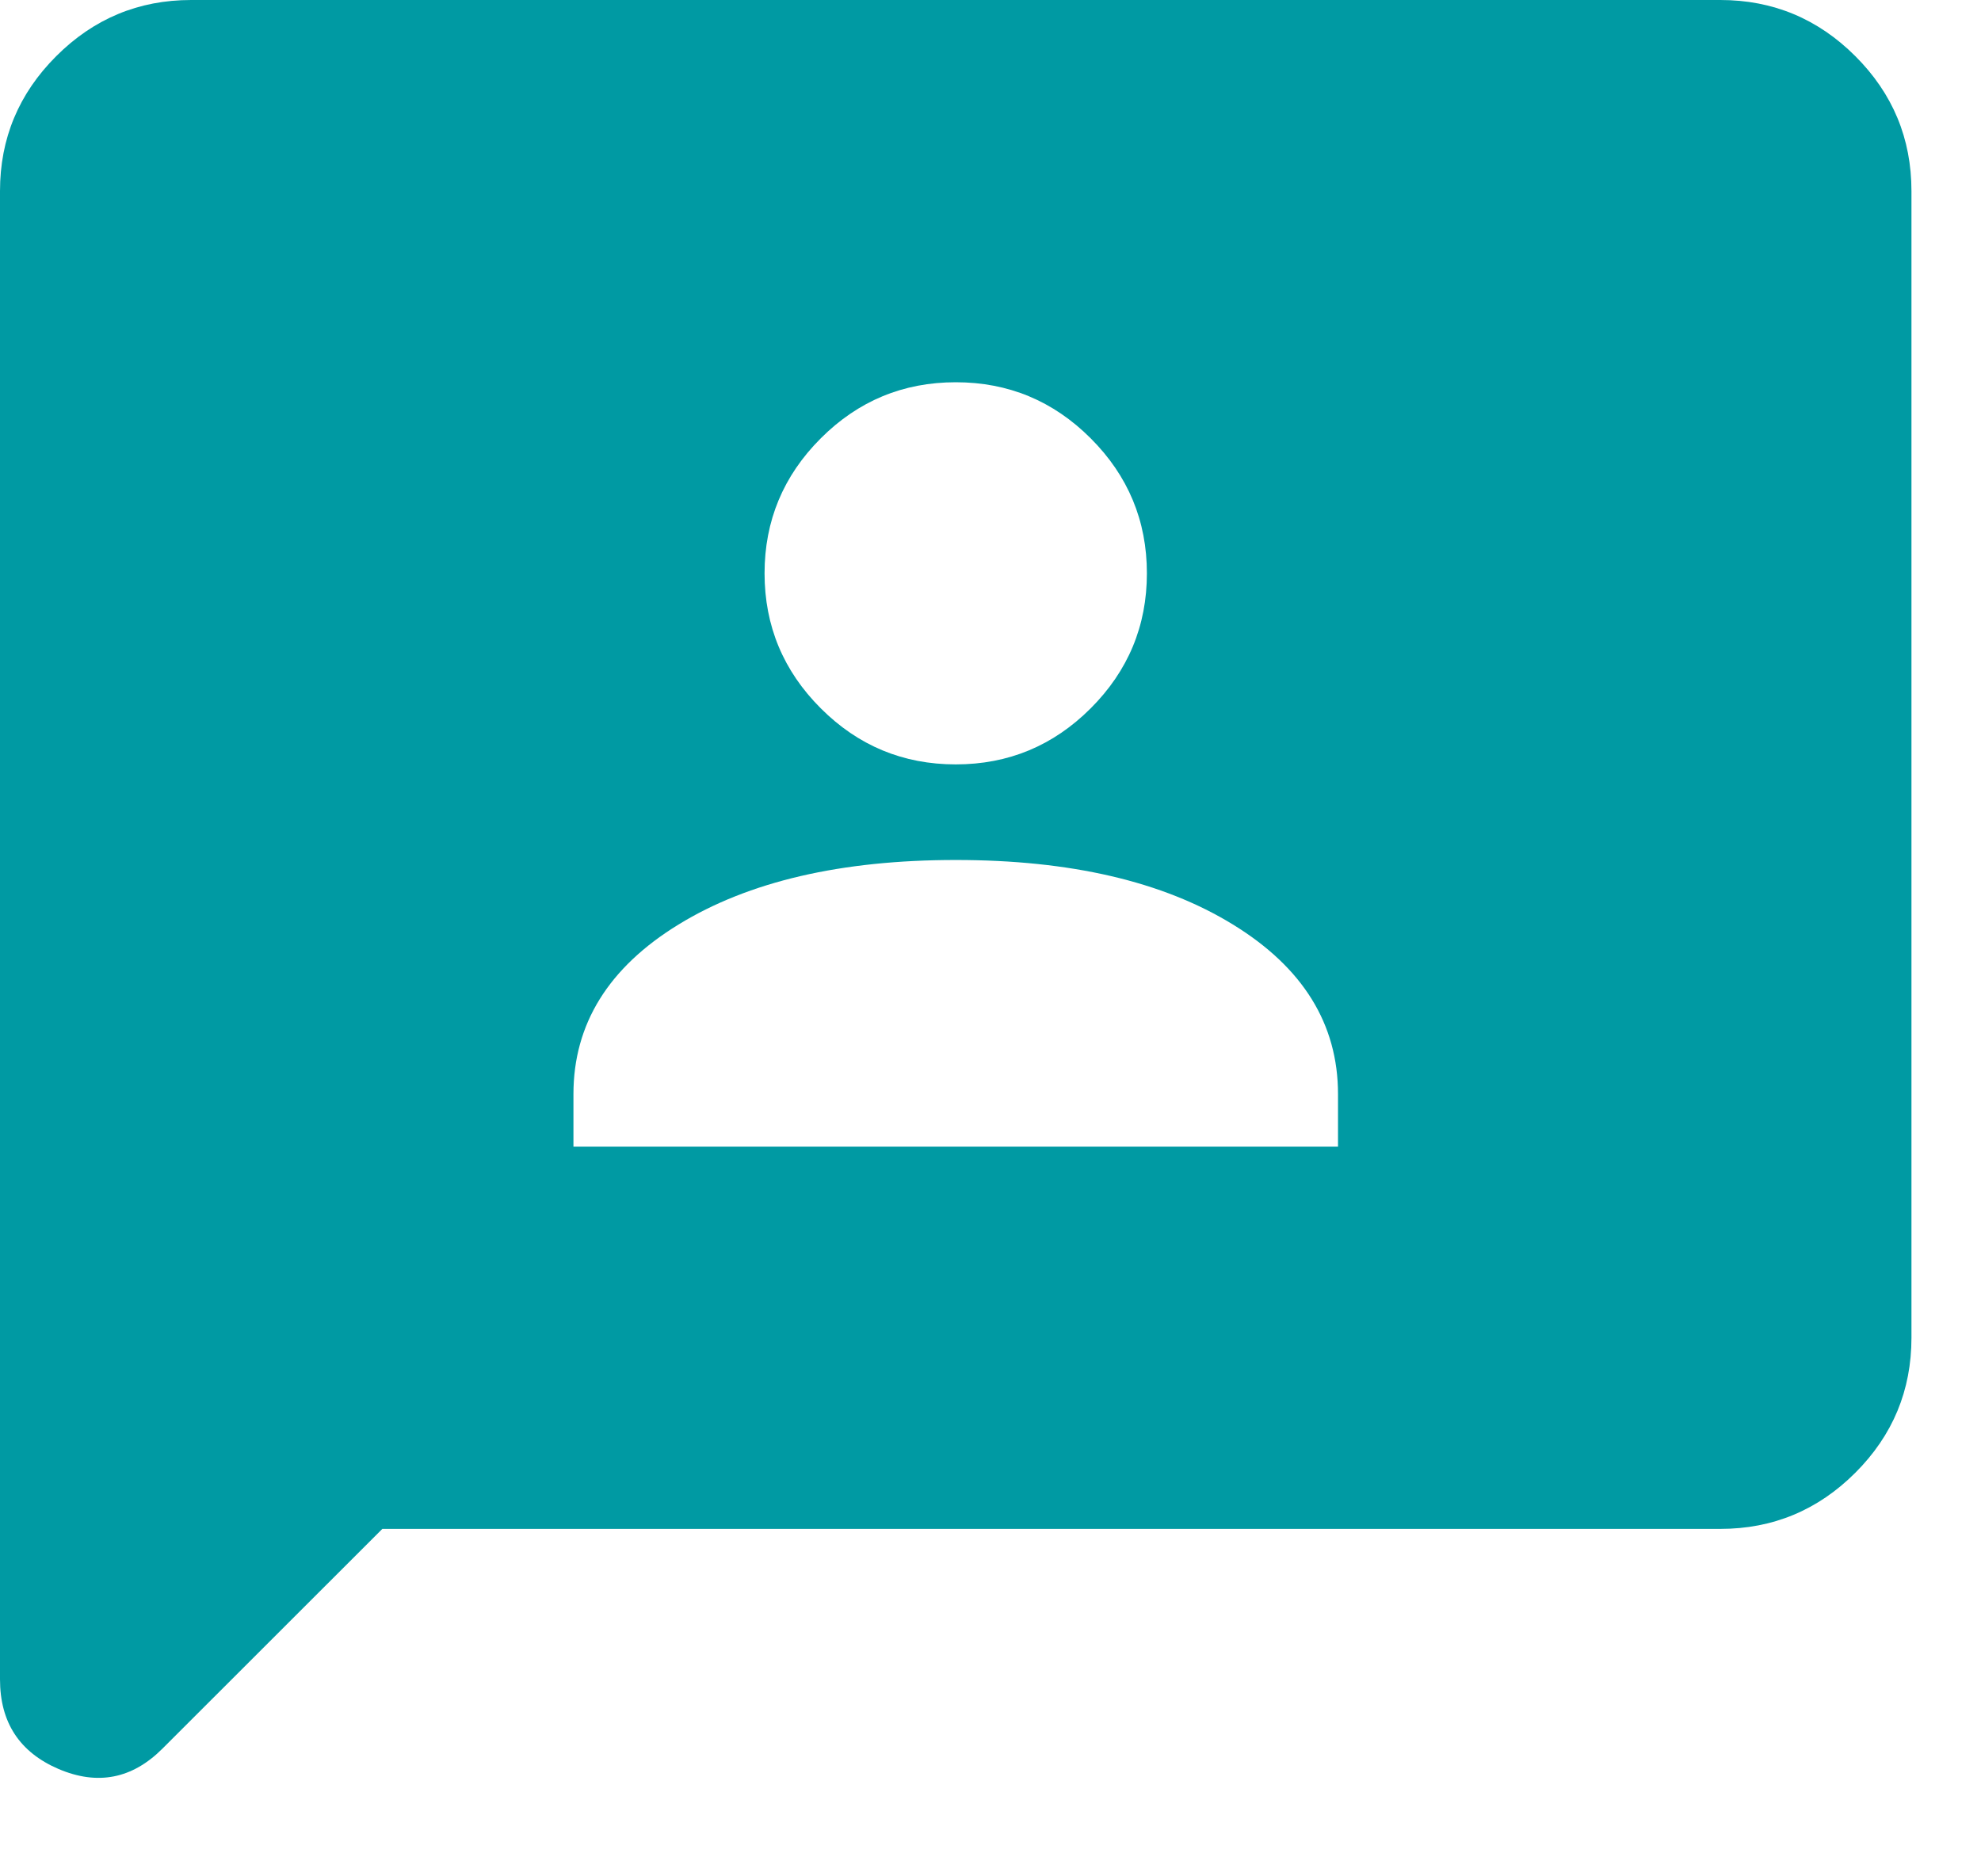 <svg width="19" height="18" viewBox="0 0 19 18" fill="none" xmlns="http://www.w3.org/2000/svg">
<path d="M5.5 11H12.833V10.496C12.833 9.824 12.497 9.281 11.825 8.869C11.153 8.456 10.267 8.25 9.167 8.25C8.067 8.25 7.181 8.456 6.508 8.869C5.836 9.281 5.5 9.824 5.5 10.496V11ZM9.167 7.333C9.671 7.333 10.102 7.154 10.461 6.795C10.82 6.436 11 6.004 11 5.5C11 4.996 10.82 4.564 10.461 4.205C10.102 3.846 9.671 3.667 9.167 3.667C8.662 3.667 8.231 3.846 7.872 4.205C7.513 4.564 7.333 4.996 7.333 5.5C7.333 6.004 7.513 6.436 7.872 6.795C8.231 7.154 8.662 7.333 9.167 7.333ZM3.667 14.667L1.558 16.775C1.268 17.065 0.936 17.13 0.561 16.97C0.187 16.809 0 16.523 0 16.11V1.833C0 1.329 0.18 0.898 0.539 0.539C0.898 0.18 1.329 0 1.833 0H16.5C17.004 0 17.436 0.18 17.795 0.539C18.154 0.898 18.333 1.329 18.333 1.833V12.833C18.333 13.338 18.154 13.769 17.795 14.128C17.436 14.487 17.004 14.667 16.5 14.667H3.667Z" fill="#009AA3"/>
</svg>
